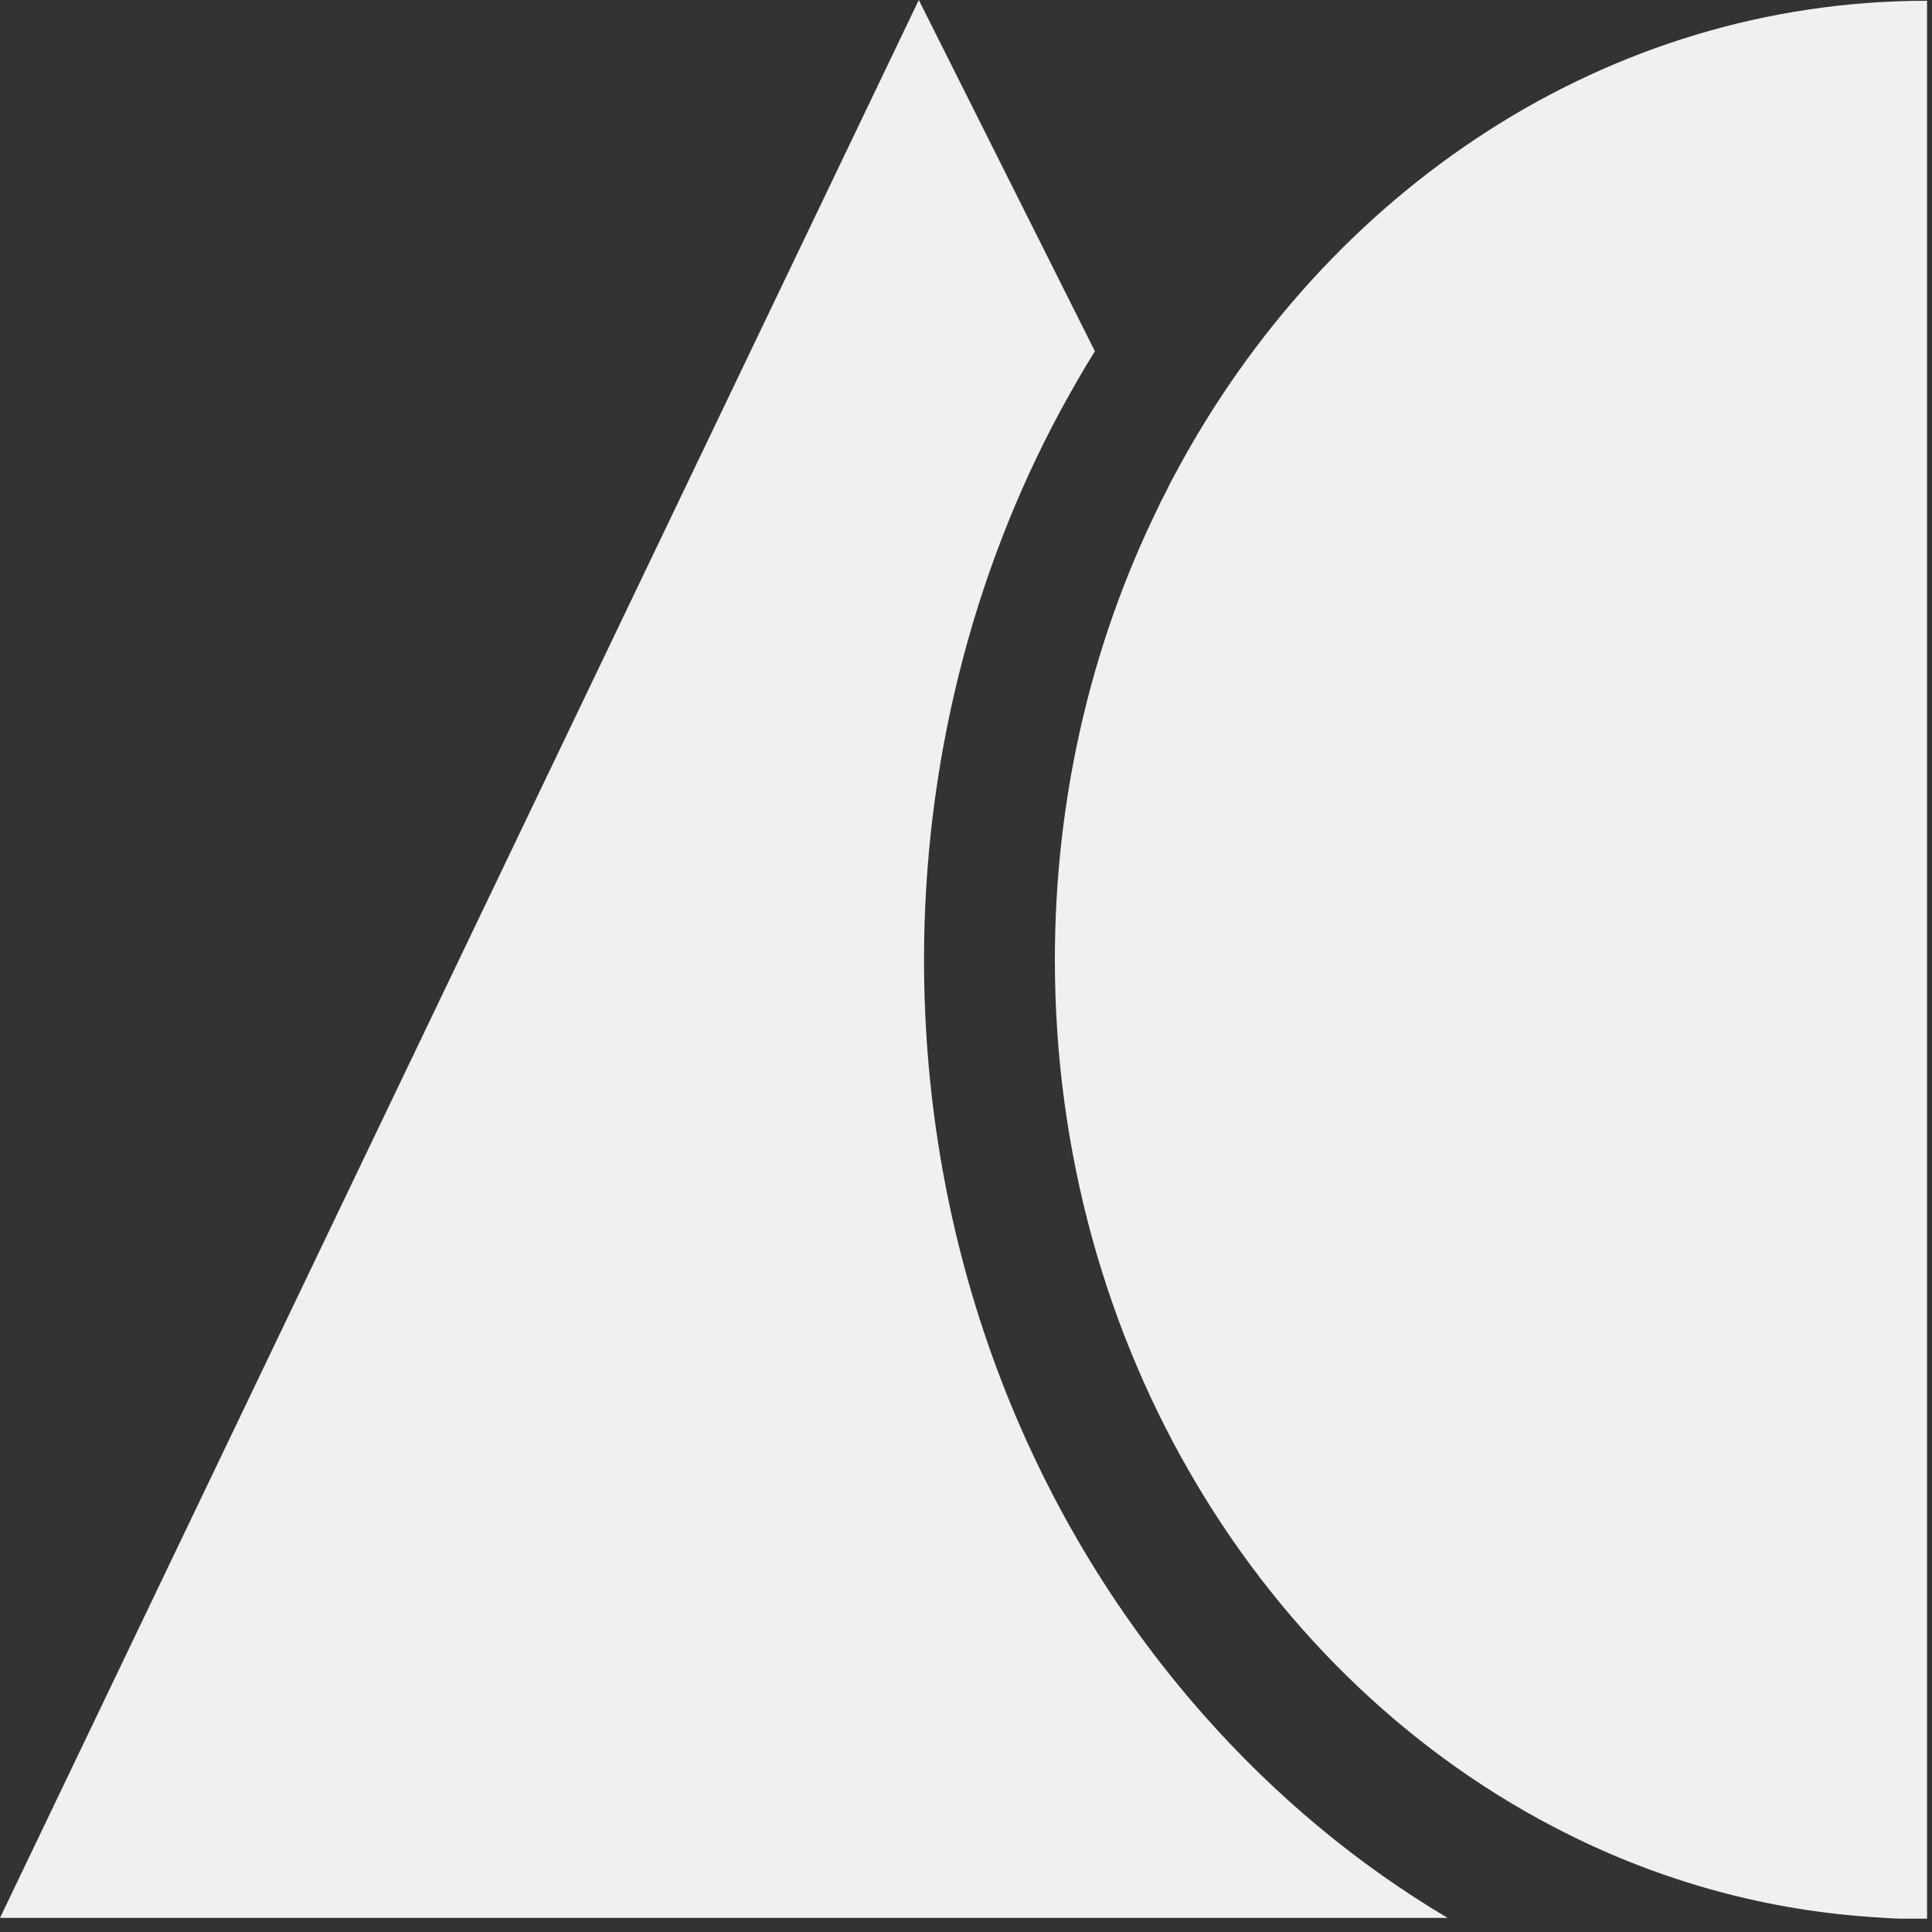 <svg width="30" height="30" viewBox="0 0 30 30" fill="none" xmlns="http://www.w3.org/2000/svg">
<rect x="0" y="0" width="30" height="30" fill="#333333" stroke="none"/>
<path d="M22.477 29.781H0L14.267 0L17.001 5.453C16.814 5.754 16.635 6.07 16.461 6.388C15.08 8.956 14.348 11.902 14.348 14.903C14.348 19.296 15.889 23.458 18.687 26.626C19.812 27.899 21.088 28.956 22.477 29.78V29.781Z" fill="#F2F0EF"/>
<path d="M29.923 0.012V29.793H29.503C29.398 29.789 29.296 29.785 29.194 29.776C27.456 29.677 25.807 29.217 24.306 28.461C19.632 26.114 16.38 20.925 16.38 14.906C16.38 12.376 16.952 9.995 17.968 7.912C18.008 7.823 18.052 7.736 18.1 7.647C18.148 7.546 18.198 7.447 18.253 7.349C20.603 2.956 24.948 0.012 29.921 0.012H29.923Z" fill="#F2F0EF"/>
</svg>
